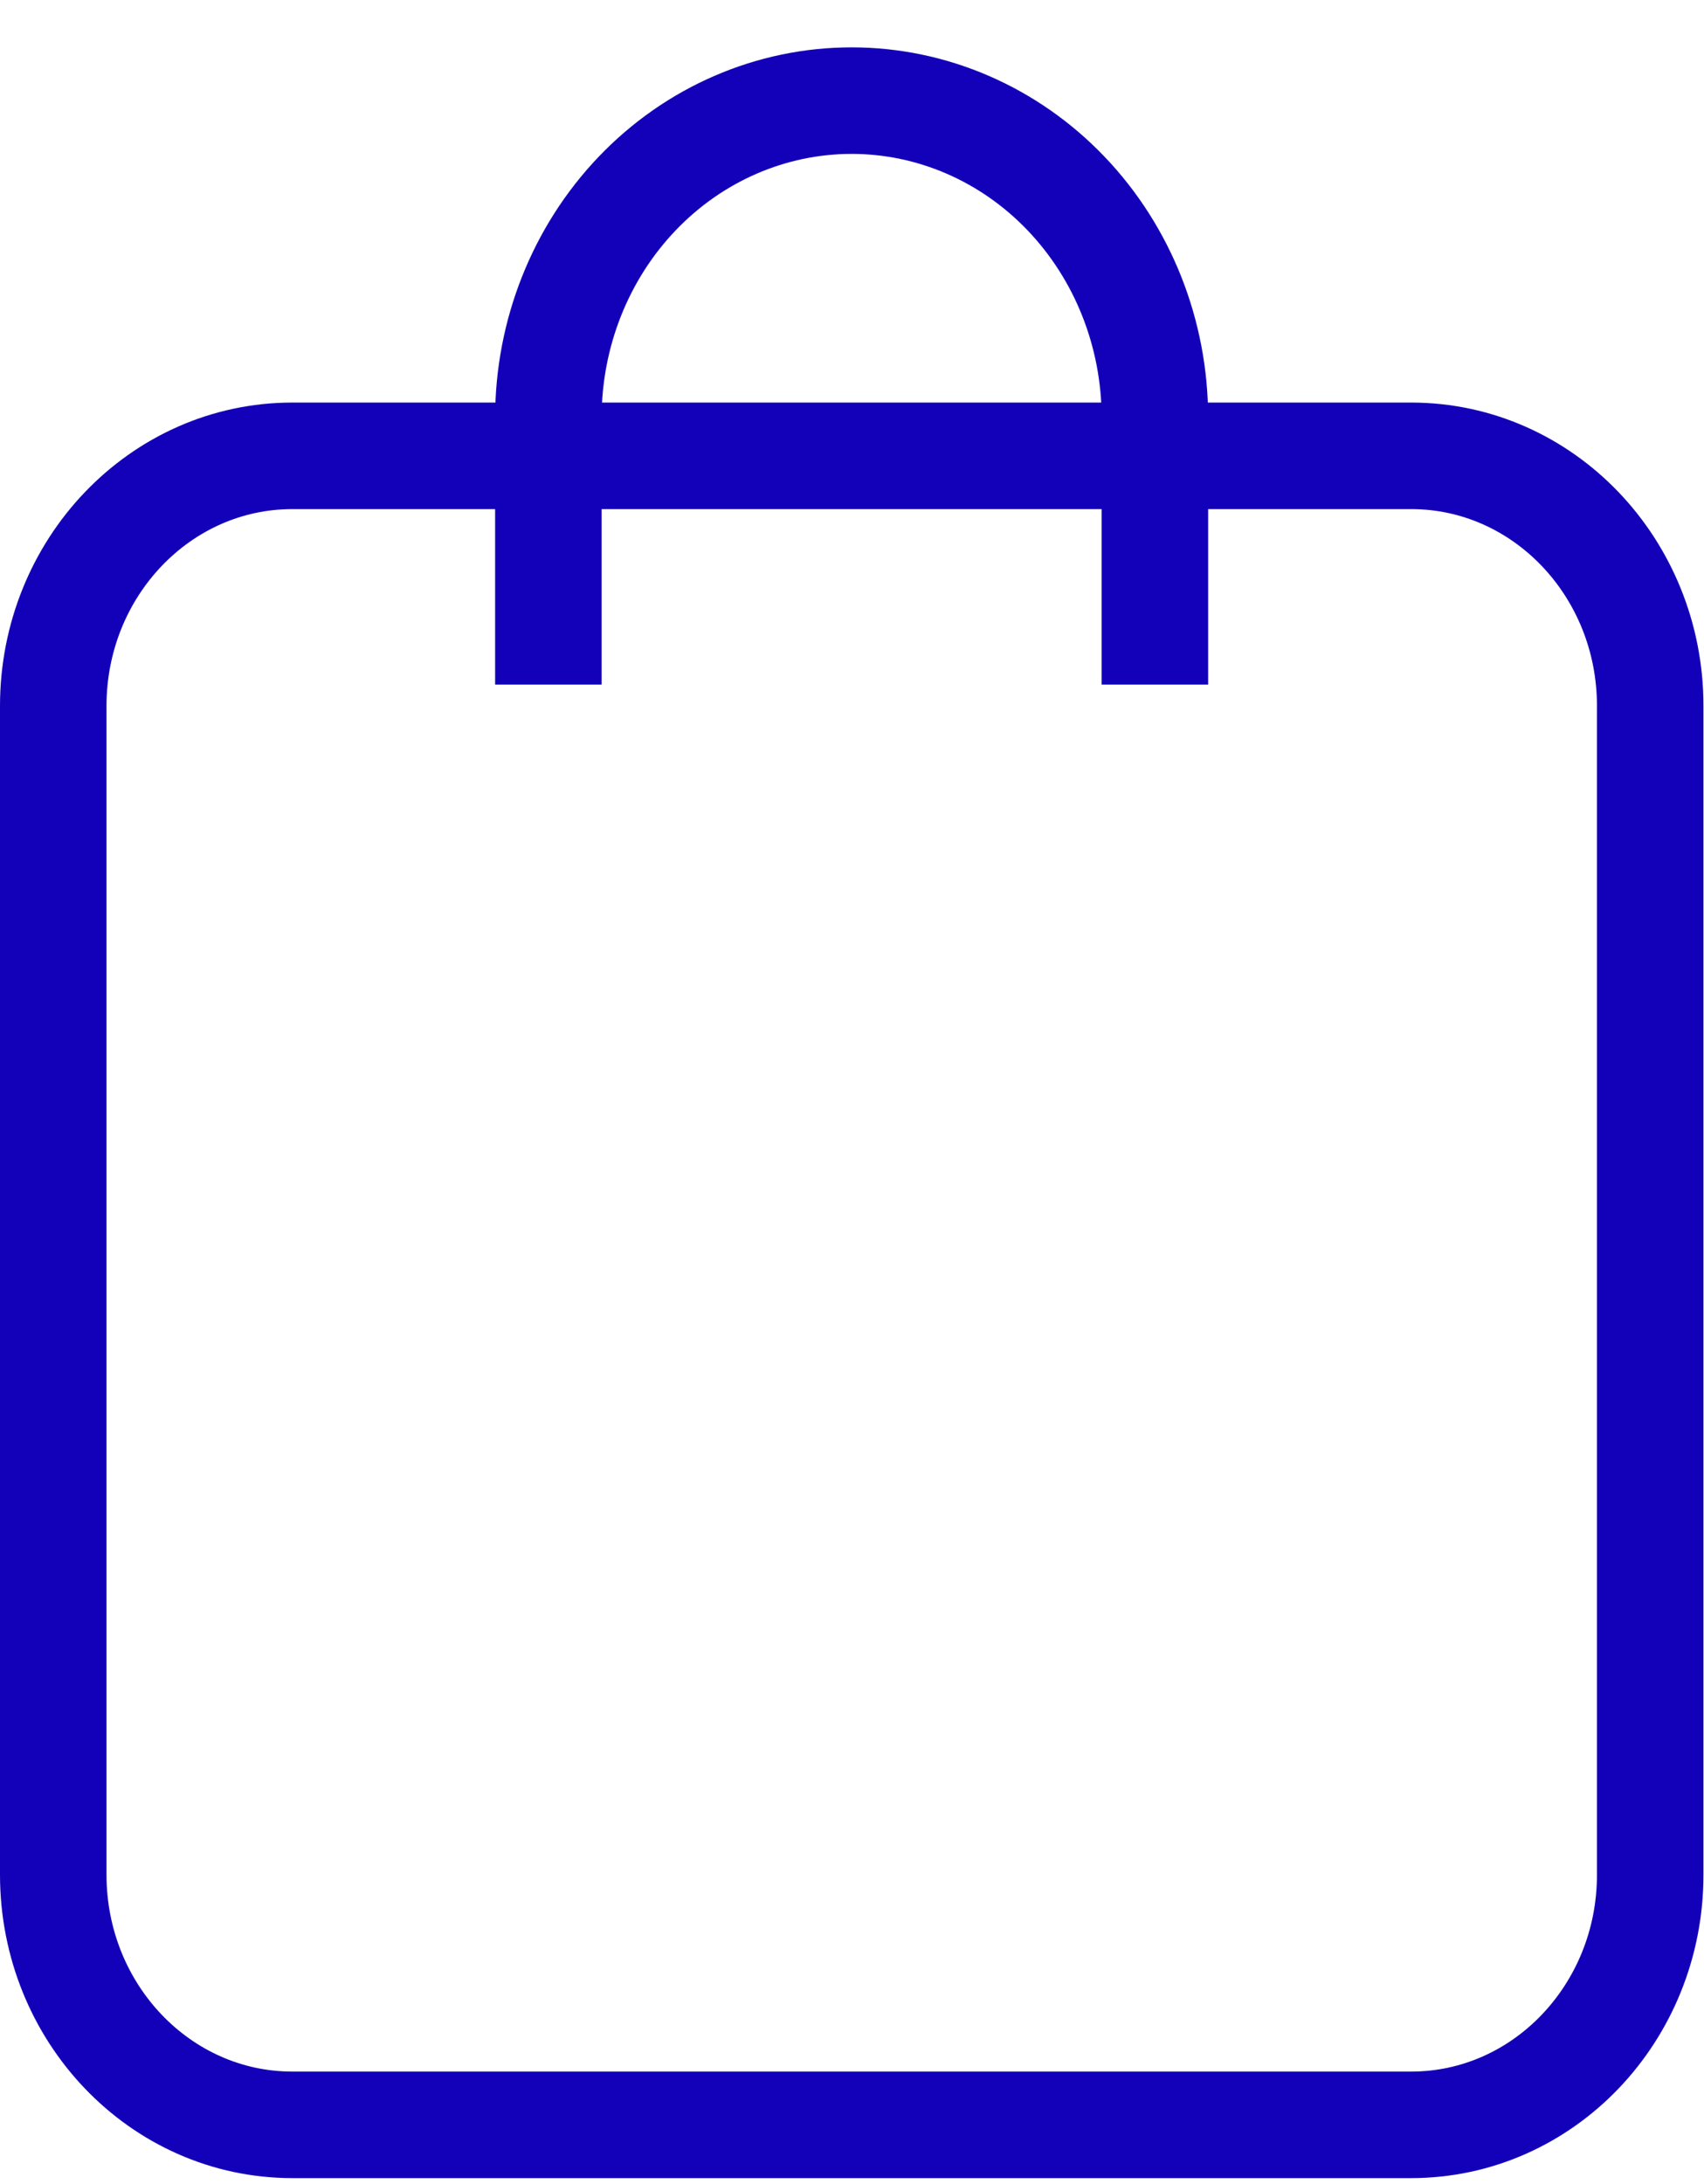 <svg width="32" height="41" viewBox="0 0 32 41" fill="none" xmlns="http://www.w3.org/2000/svg">
<path d="M26.5 8.557H5.49C3.01 8.557 1 10.659 1 13.252V35.193C1 37.786 3.01 39.888 5.49 39.888H26.5C28.98 39.888 30.99 37.786 30.99 35.193V13.252C30.99 10.659 28.98 8.557 26.5 8.557Z" stroke="#1301B9" stroke-width="2" stroke-miterlimit="10"/>
<path d="M21.688 7.844C21.688 6.264 21.088 4.75 20.02 3.633C18.952 2.516 17.504 1.889 15.993 1.889C14.483 1.889 13.034 2.516 11.966 3.633C10.898 4.75 10.298 6.264 10.298 7.844" stroke="#1301B9" stroke-width="2" stroke-miterlimit="10"/>
<path d="M10.298 8.756V12.851" stroke="#1301B9" stroke-width="2" stroke-miterlimit="10"/>
<path d="M21.688 8.756V12.851" stroke="#1301B9" stroke-width="2" stroke-miterlimit="10"/>
</svg>
